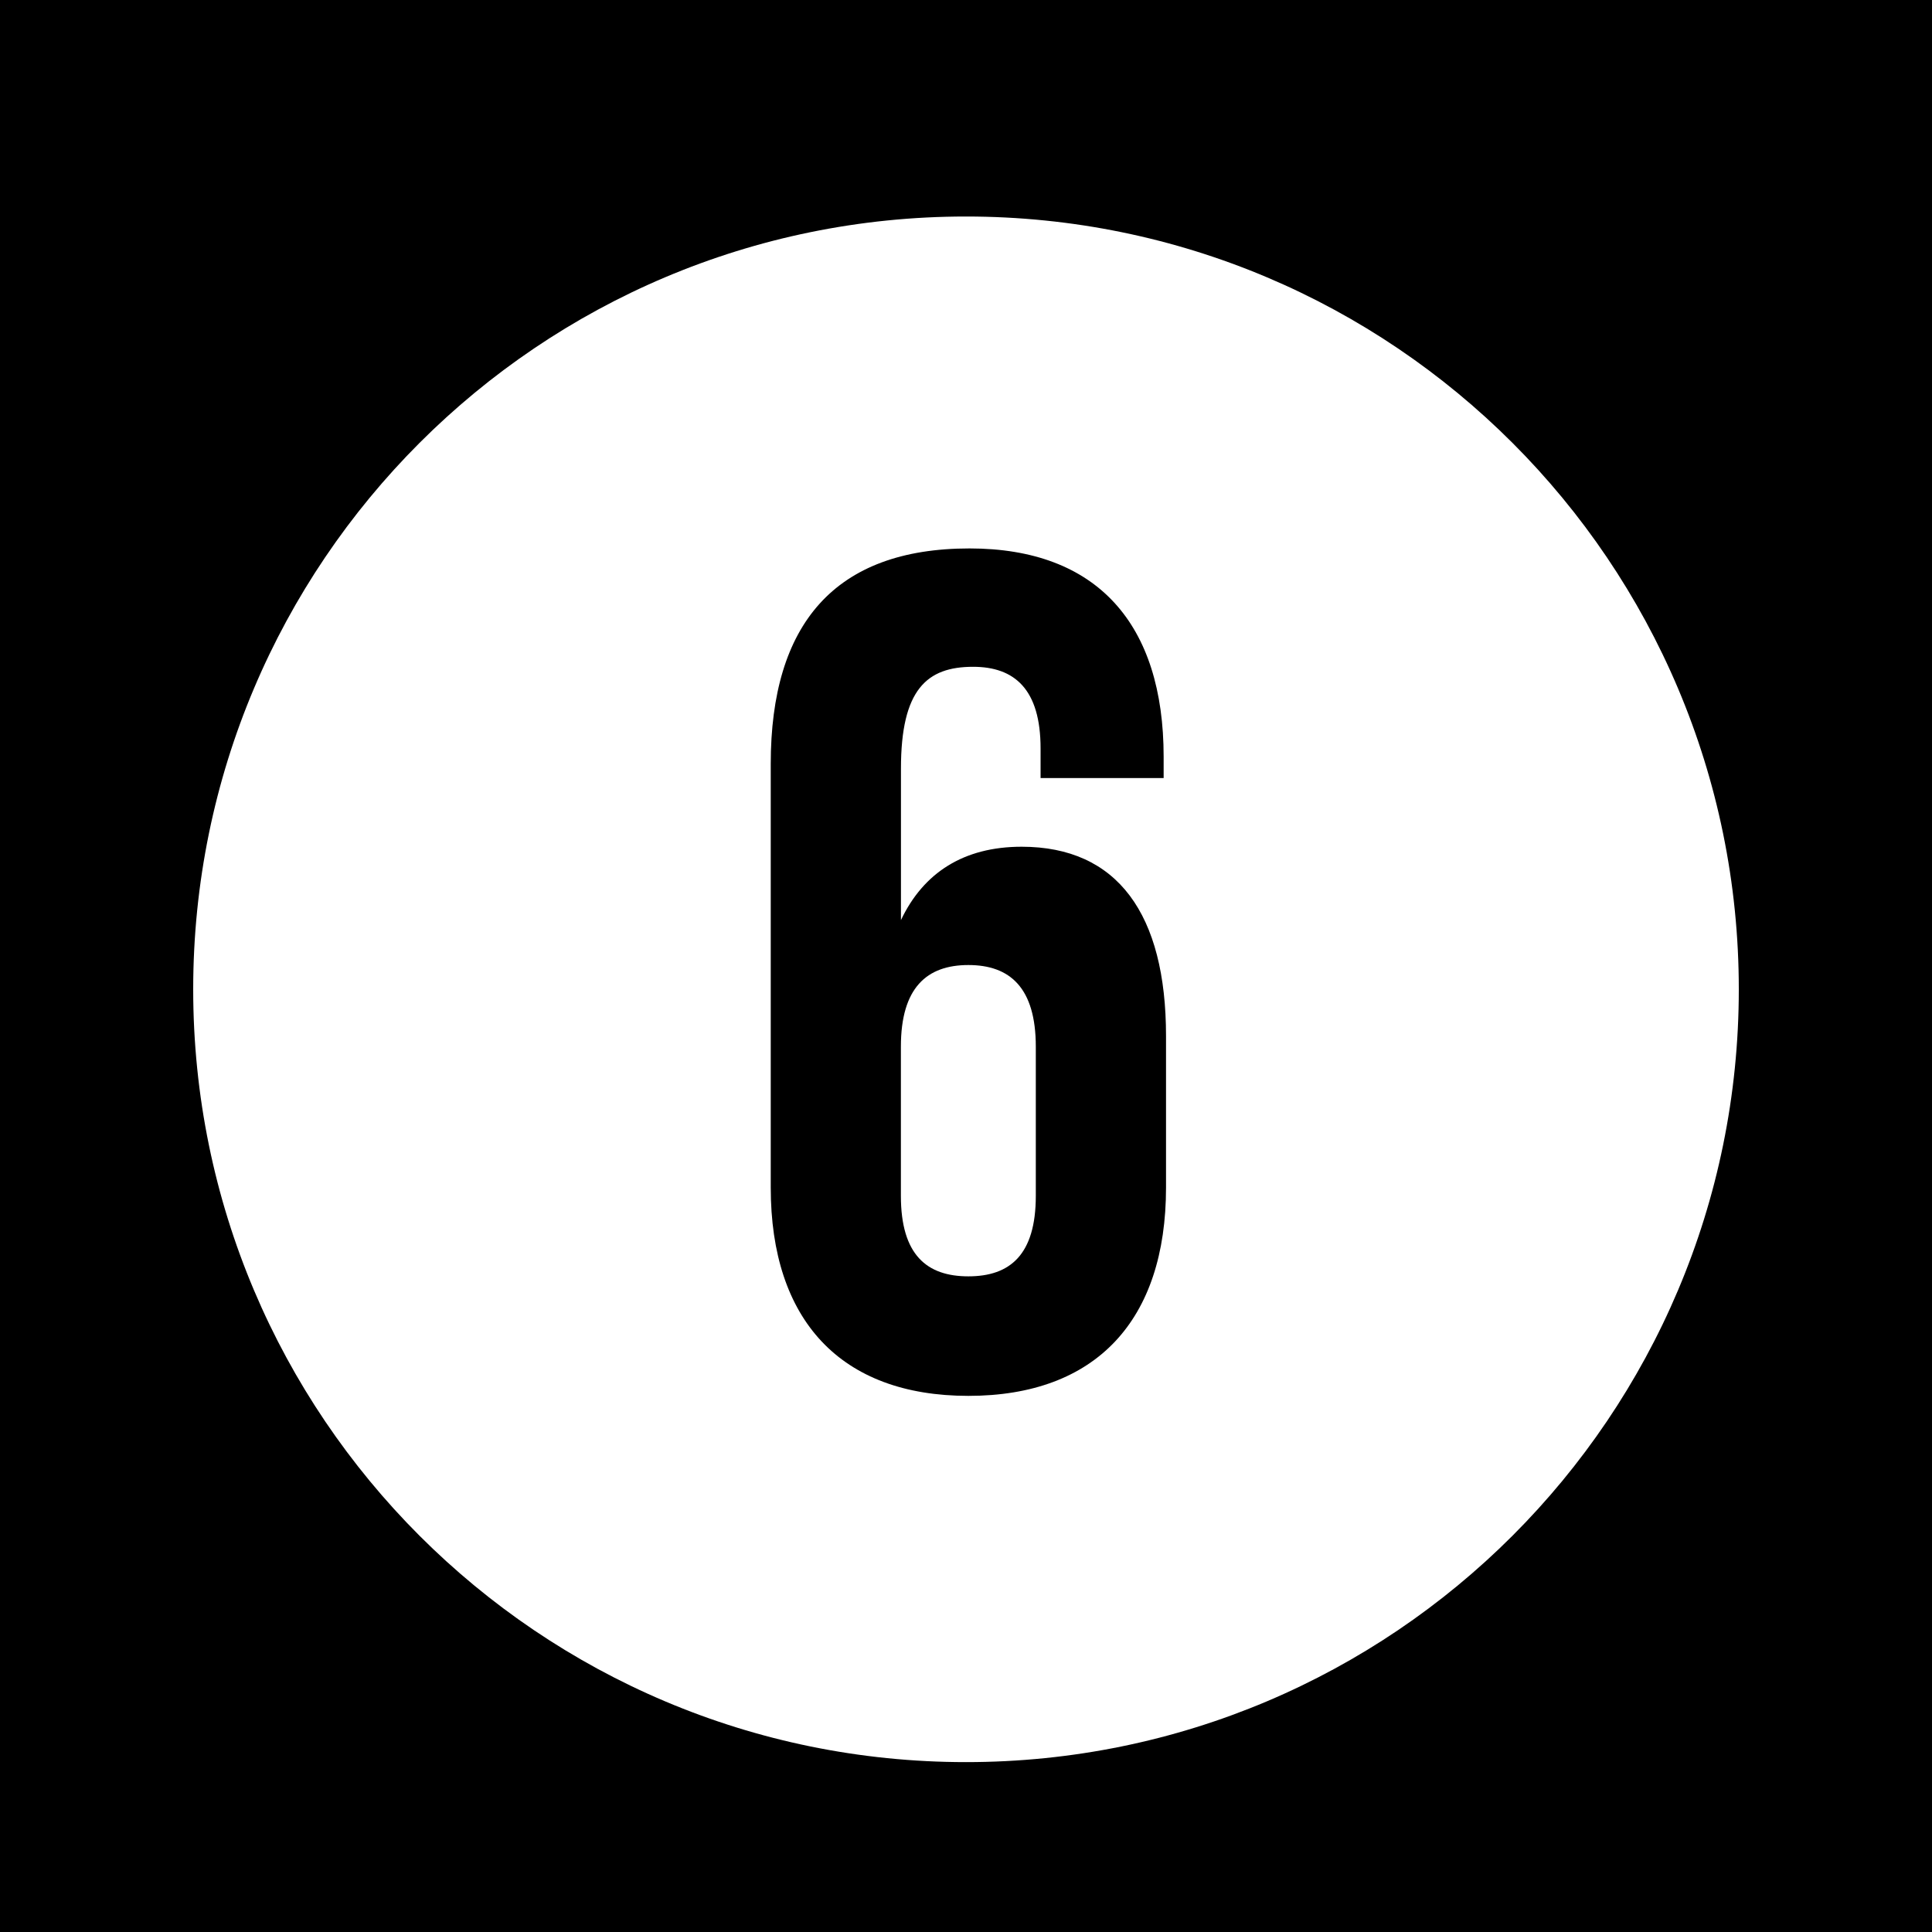 <?xml version="1.0" encoding="UTF-8"?>
<svg xmlns="http://www.w3.org/2000/svg" width="30" height="30" viewBox="0 0 30 30" fill="none">
  <rect width="30" height="30" fill="black"></rect>
  <g clip-path="url(#clip0_4057_43326)">
    <path d="M15.037 14.985C14.393 14.985 13.989 15.335 13.989 16.253V18.569C13.989 19.488 14.393 19.819 15.037 19.819C15.68 19.819 16.084 19.488 16.084 18.569V16.253C16.084 15.335 15.68 14.985 15.037 14.985Z" fill="white"></path>
    <path d="M15 3.362C8.373 3.362 3 8.735 3 15.362C3 21.99 8.373 27.362 15 27.362C21.627 27.362 27 21.99 27 15.362C27 8.735 21.628 3.362 15 3.362ZM18.106 18.44C18.106 20.499 17.022 21.675 15.037 21.675C13.052 21.675 11.968 20.498 11.968 18.44V11.861C11.968 9.693 12.96 8.516 15.055 8.516C17.04 8.516 18.069 9.693 18.069 11.751V12.082H16.158V11.622C16.158 10.703 15.754 10.354 15.11 10.354C14.394 10.354 13.99 10.703 13.99 11.935V14.287C14.339 13.552 14.964 13.148 15.864 13.148C17.353 13.148 18.106 14.195 18.106 16.088V18.44Z" fill="white"></path>
  </g>
  <defs>
    <clipPath id="clip0_4057_43326">
      <rect width="24" height="25" fill="white" transform="translate(3 2.5)"></rect>
    </clipPath>
  </defs>
</svg>
